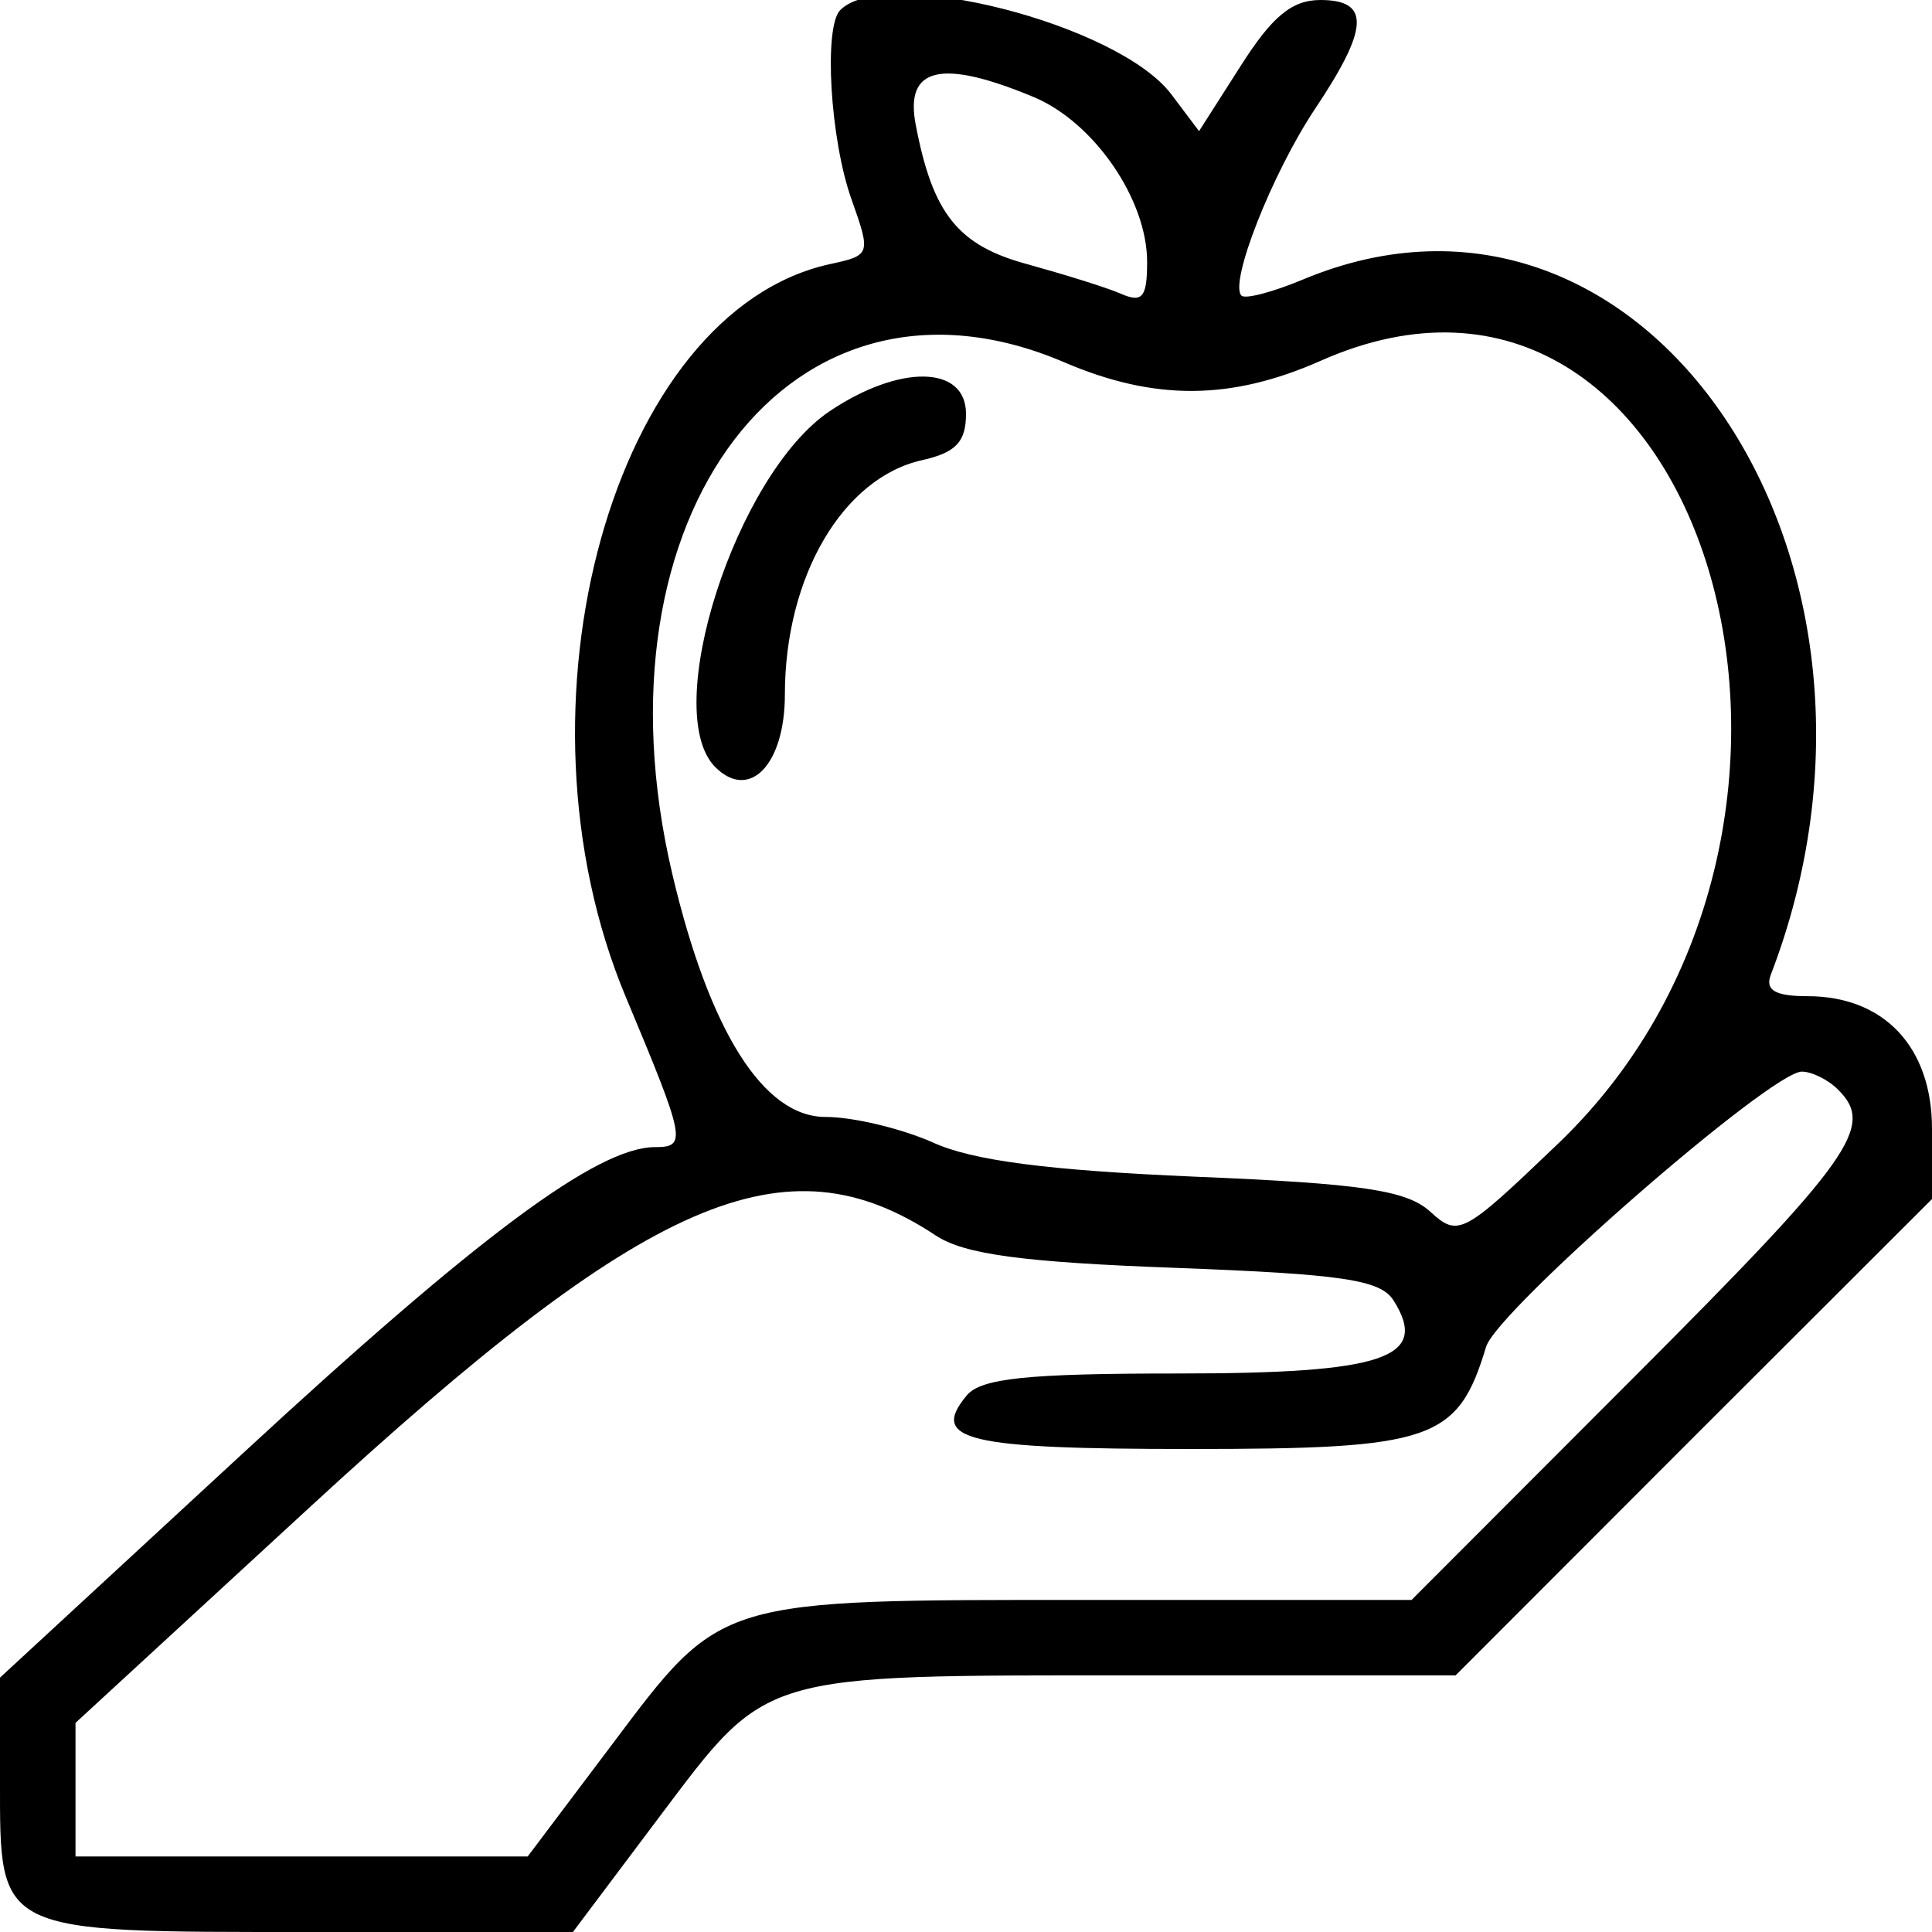 <?xml version="1.0" encoding="UTF-8"?>
<svg xmlns="http://www.w3.org/2000/svg" xmlns:xlink="http://www.w3.org/1999/xlink" width="24px" height="24px" viewBox="0 0 24 24" version="1.1">
<g id="surface1">
<path style=" stroke:none;fill-rule:evenodd;fill:rgb(0%,0%,0%);fill-opacity:1;" d="M 10.438 0.125 C 10.23 0.332 10.312 1.734 10.578 2.477 C 10.82 3.16 10.816 3.172 10.309 3.281 C 7.621 3.871 6.258 8.762 7.773 12.383 C 8.52 14.168 8.535 14.25 8.133 14.25 C 7.418 14.254 5.941 15.352 3.008 18.062 L 0 20.84 L 0 22.125 C 0 24.027 -0.055 24 3.852 24 L 7.117 24 L 8.188 22.574 C 9.547 20.77 9.406 20.812 14.113 20.812 L 18.082 20.812 L 21.039 17.852 L 24 14.895 L 24 14.023 C 24 13.008 23.406 12.375 22.453 12.375 C 22.055 12.375 21.926 12.301 21.996 12.113 C 23.977 6.961 20.434 1.695 16.184 3.473 C 15.809 3.629 15.469 3.719 15.422 3.672 C 15.266 3.516 15.801 2.156 16.336 1.352 C 17.008 0.348 17.023 0 16.402 0 C 16.047 0 15.801 0.207 15.414 0.816 L 14.895 1.629 L 14.551 1.172 C 13.891 0.297 11 -0.438 10.438 0.125 M 12.844 1.207 C 13.59 1.52 14.25 2.477 14.25 3.254 C 14.25 3.695 14.191 3.766 13.922 3.648 C 13.742 3.57 13.223 3.41 12.773 3.285 C 11.898 3.051 11.586 2.656 11.375 1.547 C 11.238 0.832 11.695 0.727 12.844 1.207 M 13.219 4.5 C 14.34 4.98 15.289 4.977 16.41 4.48 C 21.145 2.383 23.52 10.223 19.355 14.207 C 18.172 15.34 18.117 15.371 17.766 15.051 C 17.473 14.785 16.918 14.703 14.844 14.617 C 13.027 14.539 12.078 14.418 11.586 14.191 C 11.199 14.02 10.602 13.875 10.254 13.875 C 9.484 13.875 8.812 12.809 8.352 10.859 C 7.297 6.383 9.844 3.055 13.219 4.5 M 10.305 5.109 C 9.141 5.895 8.195 8.84 8.887 9.531 C 9.312 9.953 9.75 9.496 9.75 8.629 C 9.75 7.16 10.473 5.93 11.461 5.715 C 11.875 5.621 12 5.488 12 5.141 C 12 4.535 11.176 4.523 10.305 5.109 M 22.836 13.539 C 23.293 13.992 23.008 14.395 20.301 17.105 L 17.535 19.875 L 13.559 19.875 C 8.879 19.875 8.977 19.844 7.59 21.688 L 6.555 23.062 L 0.938 23.062 L 0.938 21.402 L 3.844 18.727 C 8.059 14.844 9.754 14.109 11.625 15.348 C 11.98 15.582 12.703 15.68 14.605 15.75 C 16.68 15.828 17.152 15.898 17.312 16.156 C 17.762 16.871 17.195 17.062 14.625 17.062 C 12.762 17.062 12.184 17.121 12.008 17.336 C 11.547 17.891 12 18 14.789 18 C 17.801 18 18.109 17.895 18.461 16.73 C 18.598 16.277 21.996 13.312 22.383 13.312 C 22.508 13.312 22.715 13.414 22.836 13.539 "/>
</g>
</svg>
